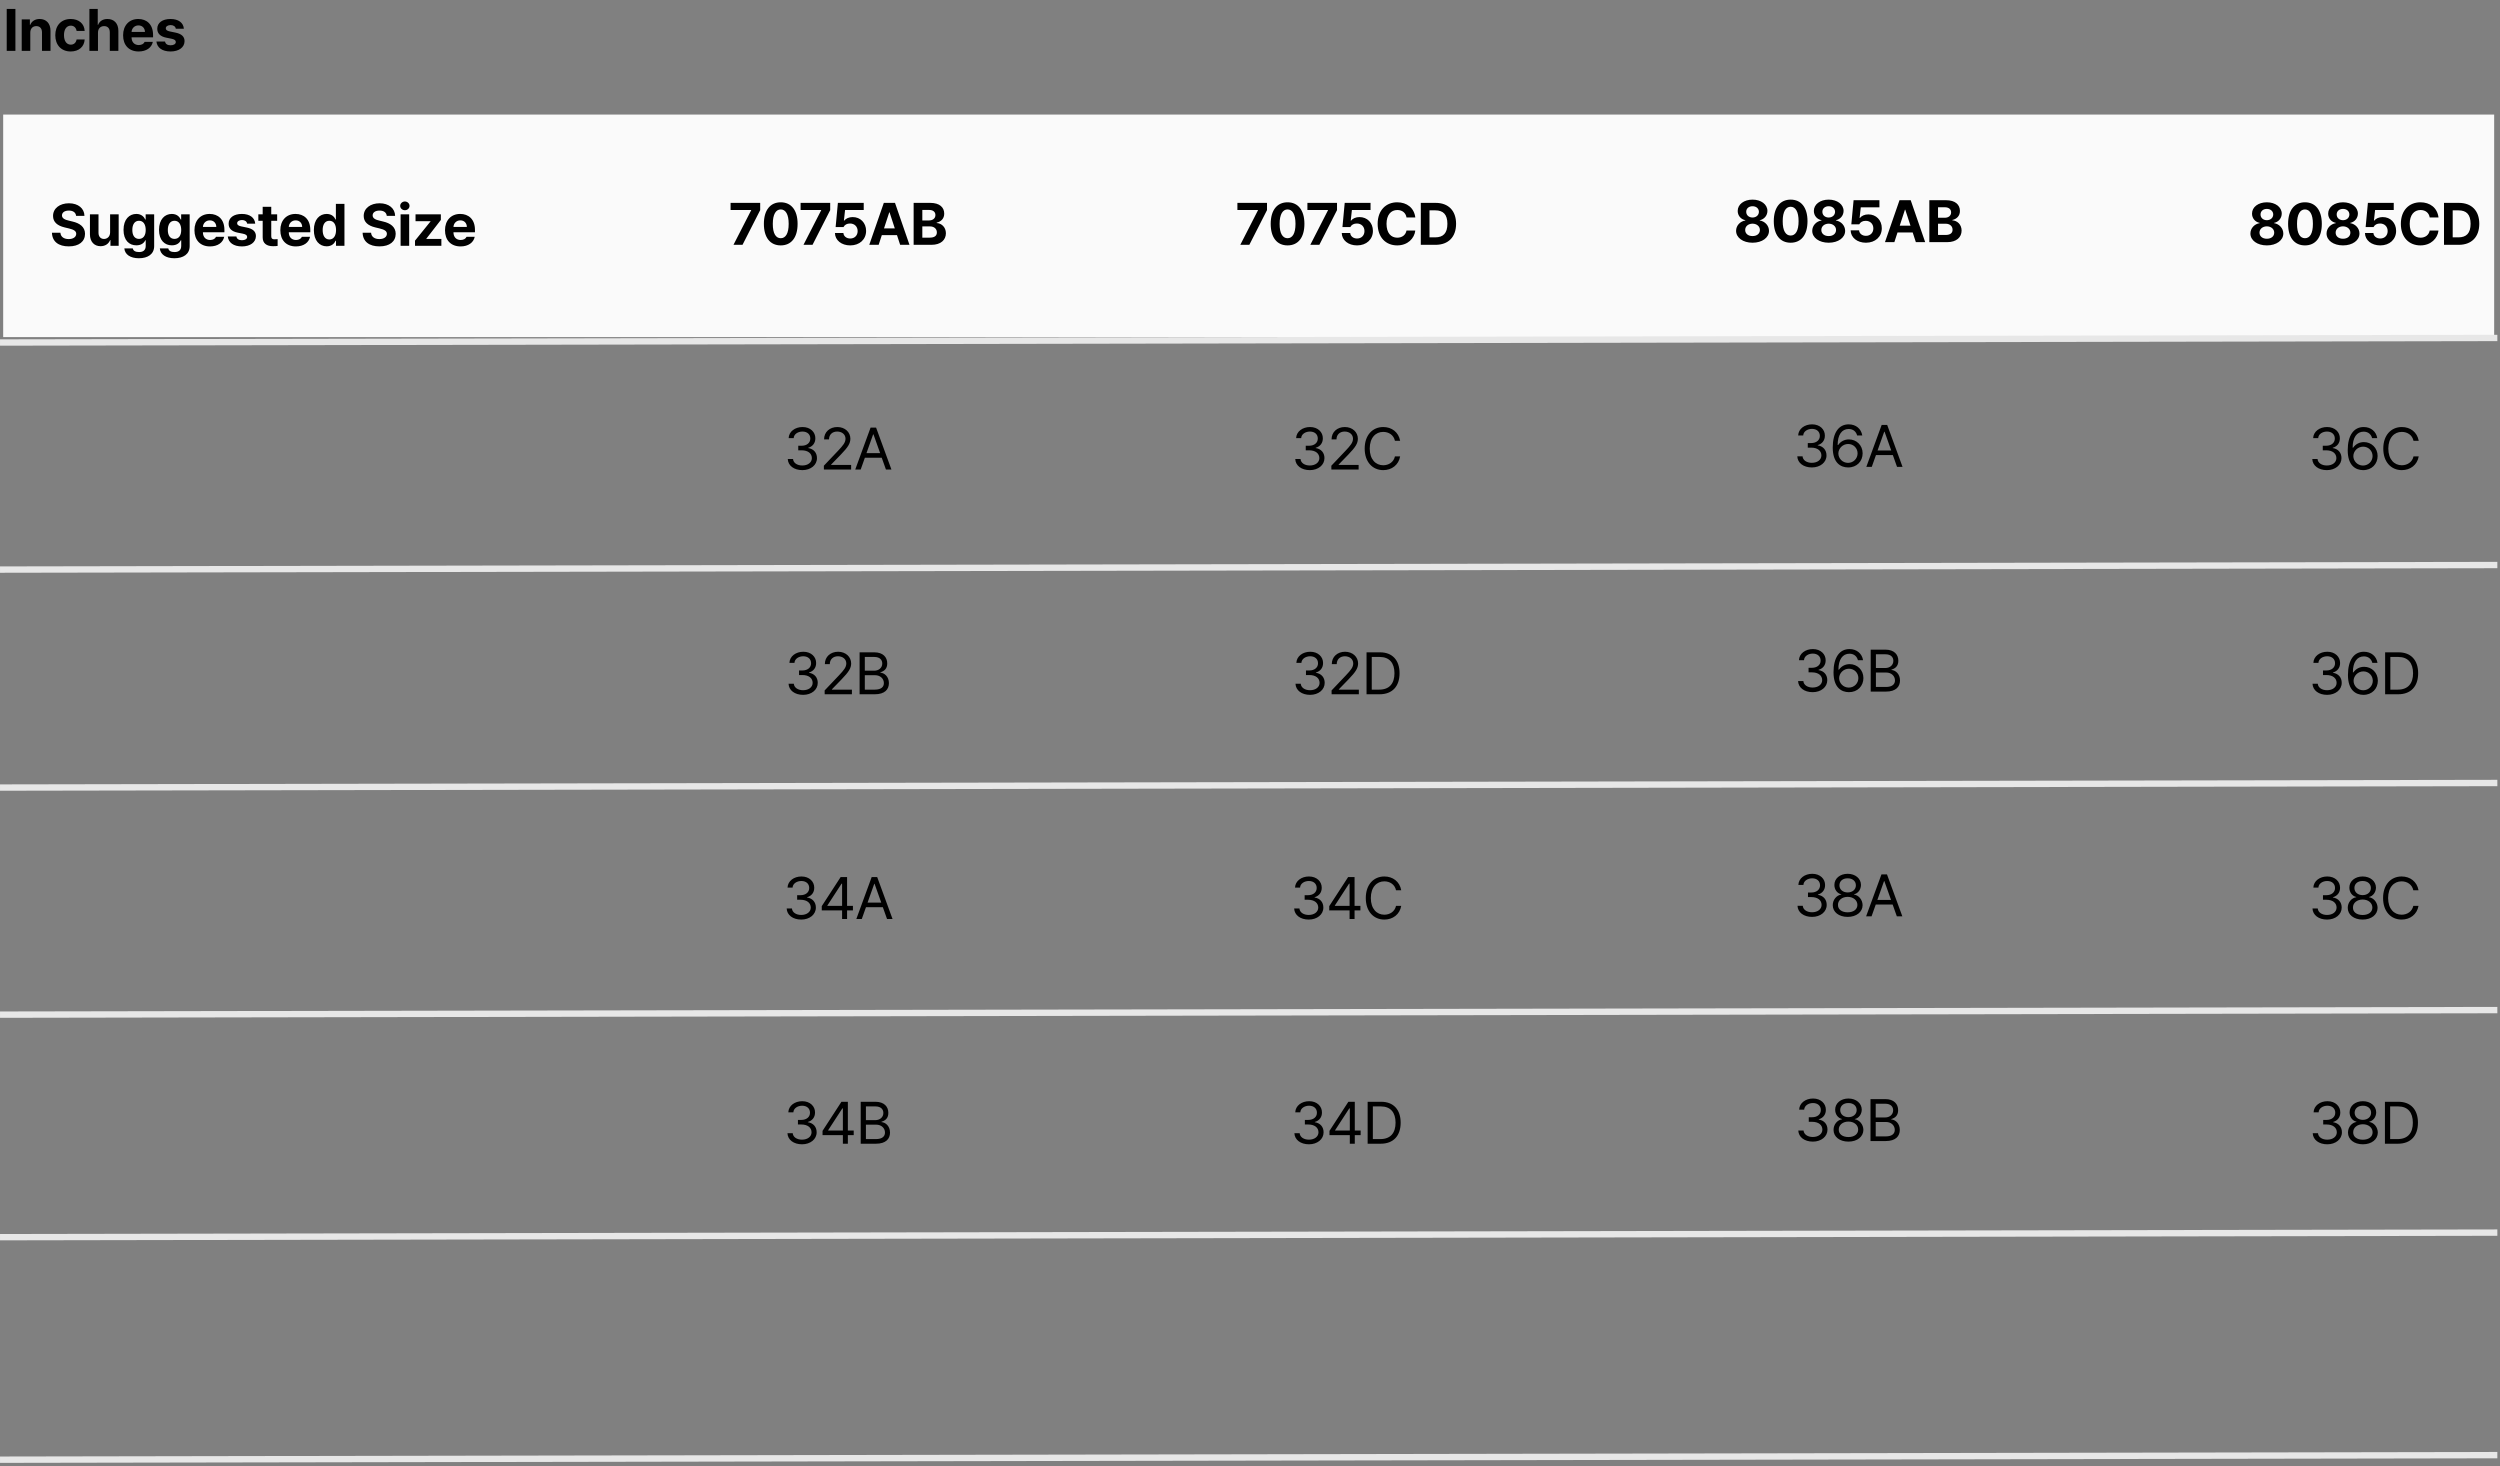 <svg xmlns="http://www.w3.org/2000/svg" fill="none" viewBox="0 0 590 346" height="346" width="590">
<rect x="0" y="0" width="590" height="346" fill="#808080" stroke="none"/>
<path fill="black" d="M3.637 2.102V12H1.586V2.102H3.637ZM7.147 7.707V12H5.124V4.576H7.051V5.875H7.133C7.468 5.021 8.261 4.48 9.362 4.48C10.914 4.48 11.925 5.54 11.919 7.27V12H9.909V7.625C9.902 6.709 9.41 6.162 8.569 6.162C7.728 6.162 7.147 6.729 7.147 7.707ZM16.687 12.15C14.41 12.144 13.043 10.571 13.05 8.309C13.043 6.039 14.438 4.48 16.687 4.48C18.601 4.48 19.9 5.595 19.982 7.297H18.081C17.958 6.565 17.48 6.06 16.714 6.053C15.743 6.06 15.101 6.873 15.101 8.281C15.101 9.717 15.73 10.537 16.714 10.537C17.425 10.537 17.951 10.093 18.081 9.307H19.982C19.893 10.988 18.655 12.144 16.687 12.15ZM23.123 7.707V12H21.099V2.102H23.068V5.875H23.15C23.492 5.007 24.237 4.48 25.365 4.48C26.917 4.48 27.936 5.526 27.936 7.27V12H25.912V7.625C25.912 6.702 25.42 6.162 24.572 6.162C23.718 6.162 23.123 6.729 23.123 7.707ZM32.717 12.15C30.441 12.144 29.046 10.674 29.053 8.322C29.046 6.032 30.462 4.48 32.635 4.48C34.584 4.48 36.122 5.711 36.122 8.24V8.814H31.049C31.049 9.936 31.712 10.626 32.758 10.633C33.449 10.626 33.941 10.325 34.139 9.881H36.067C35.78 11.255 34.549 12.144 32.717 12.15ZM31.049 7.543H34.208C34.201 6.641 33.579 5.991 32.676 5.998C31.747 5.991 31.09 6.688 31.049 7.543ZM41.491 6.777C41.403 6.258 40.951 5.923 40.275 5.916C39.618 5.923 39.119 6.23 39.126 6.682C39.119 7.017 39.379 7.276 40.083 7.42L41.409 7.693C42.852 7.994 43.549 8.637 43.556 9.703C43.549 11.166 42.236 12.144 40.261 12.15C38.258 12.144 37.082 11.248 36.911 9.799H38.948C39.044 10.38 39.516 10.681 40.261 10.688C40.999 10.681 41.491 10.387 41.491 9.908C41.491 9.525 41.177 9.286 40.48 9.143L39.249 8.896C37.834 8.616 37.11 7.892 37.116 6.791C37.11 5.369 38.333 4.48 40.247 4.48C42.12 4.48 43.282 5.369 43.392 6.777H41.491Z"></path>
<rect fill="#FAFAFA" height="52.516" width="587.871" y="27.038" x="0.752"></rect>
<path fill="black" d="M17.961 50.94C17.879 50.153 17.257 49.695 16.252 49.695C15.213 49.695 14.632 50.174 14.625 50.83C14.618 51.548 15.356 51.869 16.211 52.06L17.1 52.279C18.795 52.669 20.06 53.53 20.066 55.178C20.06 56.989 18.651 58.151 16.238 58.145C13.846 58.151 12.321 57.044 12.26 54.918H14.256C14.324 55.916 15.117 56.422 16.211 56.422C17.291 56.422 17.988 55.916 17.988 55.178C17.988 54.501 17.373 54.187 16.293 53.92L15.213 53.66C13.545 53.25 12.52 52.416 12.52 50.967C12.513 49.169 14.099 47.973 16.266 47.973C18.46 47.973 19.902 49.19 19.93 50.94H17.961ZM25.983 54.85V50.584H28.006V58.008H26.065V56.668H25.983C25.648 57.529 24.848 58.103 23.727 58.103C22.244 58.103 21.225 57.051 21.225 55.315V50.584H23.249V54.959C23.249 55.841 23.755 56.388 24.547 56.395C25.286 56.388 25.983 55.861 25.983 54.85ZM32.775 60.947C30.724 60.947 29.459 60.024 29.343 58.623H31.339C31.448 59.218 32.009 59.484 32.816 59.484C33.752 59.484 34.381 59.081 34.388 58.049V56.695H34.292C34.026 57.297 33.369 57.905 32.173 57.898C30.498 57.905 29.152 56.723 29.152 54.248C29.152 51.739 30.532 50.488 32.173 50.488C33.417 50.488 34.019 51.227 34.292 51.828H34.374V50.584H36.384V58.09C36.377 59.983 34.887 60.947 32.775 60.947ZM31.23 54.275C31.223 55.56 31.777 56.374 32.802 56.381C33.814 56.374 34.388 55.595 34.388 54.275C34.388 52.956 33.821 52.102 32.802 52.102C31.77 52.102 31.223 52.997 31.23 54.275ZM41.152 60.947C39.102 60.947 37.837 60.024 37.721 58.623H39.717C39.826 59.218 40.387 59.484 41.193 59.484C42.13 59.484 42.759 59.081 42.766 58.049V56.695H42.67C42.403 57.297 41.747 57.905 40.551 57.898C38.876 57.905 37.529 56.723 37.529 54.248C37.529 51.739 38.91 50.488 40.551 50.488C41.795 50.488 42.396 51.227 42.67 51.828H42.752V50.584H44.762V58.09C44.755 59.983 43.265 60.947 41.152 60.947ZM39.607 54.275C39.6 55.56 40.154 56.374 41.18 56.381C42.191 56.374 42.766 55.595 42.766 54.275C42.766 52.956 42.198 52.102 41.18 52.102C40.147 52.102 39.6 52.997 39.607 54.275ZM49.557 58.158C47.281 58.151 45.886 56.682 45.893 54.33C45.886 52.04 47.301 50.488 49.475 50.488C51.423 50.488 52.962 51.719 52.962 54.248V54.822H47.889C47.889 55.943 48.552 56.634 49.598 56.641C50.289 56.634 50.781 56.333 50.979 55.889H52.907C52.62 57.263 51.389 58.151 49.557 58.158ZM47.889 53.551H51.047C51.041 52.648 50.419 51.999 49.516 52.006C48.587 51.999 47.93 52.696 47.889 53.551ZM58.331 52.785C58.242 52.266 57.791 51.931 57.114 51.924C56.458 51.931 55.959 52.238 55.966 52.69C55.959 53.024 56.219 53.284 56.923 53.428L58.249 53.701C59.692 54.002 60.389 54.645 60.396 55.711C60.389 57.174 59.076 58.151 57.101 58.158C55.098 58.151 53.922 57.256 53.751 55.807H55.788C55.884 56.388 56.356 56.688 57.101 56.695C57.839 56.688 58.331 56.395 58.331 55.916C58.331 55.533 58.017 55.294 57.319 55.15L56.089 54.904C54.674 54.624 53.949 53.899 53.956 52.799C53.949 51.377 55.173 50.488 57.087 50.488C58.96 50.488 60.122 51.377 60.232 52.785H58.331ZM65.41 50.584V52.102H64.016V55.725C64.009 56.319 64.303 56.463 64.713 56.477C64.918 56.477 65.273 56.456 65.519 56.435V58.035C65.301 58.069 64.938 58.11 64.439 58.103C62.976 58.11 61.978 57.454 61.992 56.012V52.102H60.967V50.584H61.992V48.807H64.016V50.584H65.41ZM69.823 58.158C67.546 58.151 66.152 56.682 66.159 54.33C66.152 52.04 67.567 50.488 69.741 50.488C71.689 50.488 73.227 51.719 73.227 54.248V54.822H68.155C68.155 55.943 68.818 56.634 69.864 56.641C70.554 56.634 71.046 56.333 71.245 55.889H73.172C72.885 57.263 71.655 58.151 69.823 58.158ZM68.155 53.551H71.313C71.306 52.648 70.684 51.999 69.782 52.006C68.852 51.999 68.196 52.696 68.155 53.551ZM77.093 58.131C75.398 58.131 74.071 56.784 74.071 54.303C74.071 51.76 75.452 50.488 77.093 50.488C78.337 50.488 78.932 51.227 79.198 51.828H79.267V48.109H81.29V58.008H79.294V56.818H79.198C78.918 57.434 78.303 58.131 77.093 58.131ZM76.15 54.289C76.143 55.602 76.696 56.511 77.722 56.518C78.734 56.511 79.308 55.629 79.308 54.289C79.308 52.956 78.74 52.102 77.722 52.102C76.69 52.102 76.143 52.997 76.15 54.289ZM91.278 50.94C91.196 50.153 90.574 49.695 89.569 49.695C88.53 49.695 87.949 50.174 87.942 50.83C87.935 51.548 88.673 51.869 89.528 52.06L90.416 52.279C92.112 52.669 93.376 53.53 93.383 55.178C93.376 56.989 91.968 58.151 89.555 58.145C87.162 58.151 85.638 57.044 85.577 54.918H87.573C87.641 55.916 88.434 56.422 89.528 56.422C90.608 56.422 91.305 55.916 91.305 55.178C91.305 54.501 90.69 54.187 89.61 53.92L88.53 53.66C86.862 53.25 85.836 52.416 85.836 50.967C85.829 49.169 87.415 47.973 89.582 47.973C91.777 47.973 93.219 49.19 93.246 50.94H91.278ZM94.542 58.008V50.584H96.566V58.008H94.542ZM94.446 48.588C94.446 48.014 94.945 47.556 95.554 47.549C96.155 47.556 96.654 48.014 96.647 48.588C96.654 49.148 96.155 49.613 95.554 49.613C94.945 49.613 94.446 49.148 94.446 48.588ZM97.943 58.008V56.791L101.607 52.252V52.197H98.066V50.584H104.041V51.91L100.609 56.34V56.395H104.164V58.008H97.943ZM108.686 58.158C106.409 58.151 105.015 56.682 105.022 54.33C105.015 52.04 106.43 50.488 108.604 50.488C110.552 50.488 112.09 51.719 112.09 54.248V54.822H107.018C107.018 55.943 107.681 56.634 108.727 56.641C109.417 56.634 109.909 56.333 110.108 55.889H112.035C111.748 57.263 110.518 58.151 108.686 58.158ZM107.018 53.551H110.176C110.169 52.648 109.547 51.999 108.645 52.006C107.715 51.999 107.059 52.696 107.018 53.551Z"></path>
<path fill="black" d="M173.101 57.778L177.271 49.63V49.562H172.417V47.88H179.404V49.589L175.234 57.778H173.101ZM184.254 57.915C181.773 57.915 180.275 56.069 180.275 52.829C180.275 49.596 181.786 47.743 184.254 47.743C186.722 47.743 188.232 49.596 188.232 52.829C188.232 56.083 186.729 57.915 184.254 57.915ZM182.381 52.829C182.367 55.112 183.106 56.22 184.254 56.22C185.402 56.22 186.134 55.112 186.127 52.829C186.134 50.566 185.396 49.432 184.254 49.425C183.112 49.432 182.381 50.566 182.381 52.829ZM189.624 57.778L193.794 49.63V49.562H188.94V47.88H195.926V49.589L191.757 57.778H189.624ZM200.654 57.915C198.589 57.915 197.078 56.698 197.044 54.989H199.04C199.088 55.762 199.792 56.295 200.654 56.288C201.679 56.295 202.41 55.57 202.404 54.538C202.41 53.485 201.665 52.754 200.626 52.747C199.881 52.747 199.362 53.027 199.068 53.581H197.208L197.742 47.88H203.839V49.562H199.437L199.163 52.063H199.245C199.608 51.578 200.36 51.223 201.228 51.23C203.046 51.223 204.4 52.583 204.4 54.483C204.4 56.486 202.882 57.915 200.654 57.915ZM207.363 57.778H205.148L208.58 47.88H211.219L214.637 57.778H212.436L211.69 55.495H208.108L207.363 57.778ZM208.628 53.895H211.171L209.934 50.108H209.865L208.628 53.895ZM215.618 57.778V47.88H219.555C221.736 47.88 222.843 48.933 222.837 50.423C222.843 51.585 222.078 52.316 221.059 52.542V52.638C222.173 52.692 223.226 53.581 223.233 55.044C223.226 56.616 222.05 57.778 219.815 57.778H215.618ZM217.669 56.083H219.405C220.594 56.09 221.107 55.598 221.1 54.852C221.107 54.019 220.471 53.431 219.46 53.431H217.669V56.083ZM217.669 52.023H219.254C220.116 52.029 220.765 51.544 220.758 50.751C220.765 50.033 220.232 49.548 219.296 49.548H217.669V52.023Z"></path>
<path fill="black" d="M189.359 110.95C187.39 110.95 185.975 109.897 185.913 108.325H187.158C187.226 109.269 188.162 109.856 189.345 109.856C190.651 109.856 191.594 109.152 191.601 108.12C191.594 107.04 190.733 106.281 189.195 106.274H188.388V105.194H189.195C190.398 105.194 191.239 104.518 191.232 103.499C191.239 102.508 190.514 101.852 189.386 101.845C188.327 101.852 187.363 102.433 187.308 103.403H186.119C186.18 101.831 187.643 100.778 189.4 100.778C191.286 100.778 192.435 102.016 192.421 103.431C192.435 104.559 191.779 105.379 190.74 105.673V105.741C192.032 105.939 192.811 106.862 192.804 108.12C192.811 109.747 191.334 110.95 189.359 110.95ZM194.441 110.813L194.428 109.911L197.805 106.356C198.974 105.112 199.534 104.442 199.541 103.526C199.534 102.508 198.687 101.852 197.572 101.845C196.39 101.852 195.651 102.597 195.645 103.704H194.482C194.469 101.954 195.822 100.778 197.613 100.778C199.411 100.778 200.683 101.988 200.689 103.526C200.683 104.634 200.17 105.495 198.42 107.3L196.15 109.638V109.72H200.867V110.813H194.441ZM203.12 110.813H201.835L205.458 100.915H206.756L210.38 110.813H209.081L208.089 108.024H204.111L203.12 110.813ZM204.487 106.944H207.714L206.141 102.515H206.059L204.487 106.944Z"></path>
<path fill="black" d="M189.543 163.985C187.575 163.985 186.16 162.932 186.098 161.36H187.342C187.411 162.303 188.347 162.891 189.53 162.891C190.835 162.891 191.779 162.187 191.786 161.155C191.779 160.075 190.917 159.316 189.379 159.309H188.573V158.229H189.379C190.582 158.229 191.423 157.552 191.416 156.534C191.423 155.542 190.699 154.886 189.571 154.879C188.511 154.886 187.547 155.467 187.493 156.438H186.303C186.365 154.866 187.827 153.813 189.584 153.813C191.471 153.813 192.619 155.05 192.606 156.465C192.619 157.593 191.963 158.414 190.924 158.708V158.776C192.216 158.974 192.995 159.897 192.989 161.155C192.995 162.782 191.519 163.985 189.543 163.985ZM194.626 163.848L194.612 162.946L197.989 159.391C199.158 158.147 199.719 157.477 199.726 156.561C199.719 155.542 198.871 154.886 197.757 154.879C196.574 154.886 195.836 155.631 195.829 156.739H194.667C194.653 154.989 196.007 153.813 197.798 153.813C199.596 153.813 200.867 155.023 200.874 156.561C200.867 157.668 200.354 158.53 198.604 160.334L196.335 162.672V162.754H201.052V163.848H194.626ZM202.867 163.848V153.95H206.339C208.418 153.95 209.395 155.119 209.388 156.575C209.395 157.846 208.636 158.414 207.775 158.653V158.749C208.698 158.803 209.778 159.651 209.785 161.223C209.778 162.707 208.8 163.848 206.463 163.848H202.867ZM204.097 162.754H206.449C208.001 162.754 208.602 162.071 208.595 161.209C208.602 160.205 207.789 159.35 206.517 159.35H204.097V162.754ZM204.097 158.284H206.298C207.372 158.291 208.213 157.621 208.213 156.588C208.213 155.727 207.631 155.043 206.339 155.043H204.097V158.284Z"></path>
<path fill="black" d="M189.099 217.02C187.13 217.02 185.715 215.967 185.654 214.395H186.898C186.966 215.338 187.903 215.926 189.085 215.926C190.391 215.926 191.334 215.222 191.341 214.19C191.334 213.11 190.473 212.351 188.935 212.344H188.128V211.264H188.935C190.138 211.264 190.979 210.587 190.972 209.569C190.979 208.578 190.254 207.921 189.126 207.915C188.067 207.921 187.103 208.502 187.048 209.473H185.859C185.92 207.901 187.383 206.848 189.14 206.848C191.027 206.848 192.175 208.085 192.161 209.5C192.175 210.628 191.519 211.449 190.48 211.743V211.811C191.772 212.009 192.551 212.932 192.544 214.19C192.551 215.817 191.075 217.02 189.099 217.02ZM193.936 214.86V213.848L198.393 206.985H199.91V213.78H201.291V214.86H199.91V216.883H198.734V214.86H193.936ZM195.262 213.78H198.734V208.543H198.611L195.262 213.698V213.78ZM203.38 216.883H202.094L205.717 206.985H207.016L210.639 216.883H209.34L208.349 214.094H204.371L203.38 216.883ZM204.747 213.014H207.973L206.401 208.584H206.319L204.747 213.014Z"></path>
<path fill="black" d="M189.284 270.055C187.315 270.055 185.9 269.002 185.838 267.43H187.082C187.151 268.373 188.087 268.961 189.27 268.961C190.576 268.961 191.519 268.257 191.526 267.225C191.519 266.145 190.658 265.386 189.119 265.379H188.313V264.299H189.119C190.323 264.299 191.163 263.622 191.157 262.604C191.163 261.612 190.439 260.956 189.311 260.949C188.251 260.956 187.287 261.537 187.233 262.508H186.043C186.105 260.936 187.568 259.883 189.325 259.883C191.211 259.883 192.36 261.12 192.346 262.535C192.36 263.663 191.703 264.483 190.664 264.777V264.846C191.956 265.044 192.736 265.967 192.729 267.225C192.736 268.852 191.259 270.055 189.284 270.055ZM194.12 267.895V266.883L198.577 260.02H200.095V266.814H201.476V267.895H200.095V269.918H198.919V267.895H194.12ZM195.446 266.814H198.919V261.578H198.796L195.446 266.732V266.814ZM203.127 269.918V260.02H206.599C208.677 260.02 209.655 261.188 209.648 262.645C209.655 263.916 208.896 264.483 208.035 264.723V264.818C208.958 264.873 210.038 265.721 210.045 267.293C210.038 268.776 209.06 269.918 206.722 269.918H203.127ZM204.357 268.824H206.709C208.26 268.824 208.862 268.141 208.855 267.279C208.862 266.274 208.048 265.42 206.777 265.42H204.357V268.824ZM204.357 264.354H206.558C207.631 264.36 208.472 263.69 208.472 262.658C208.472 261.797 207.891 261.113 206.599 261.113H204.357V264.354Z"></path>
<path fill="black" d="M292.71 57.778L296.88 49.63V49.562H292.027V47.88H299.013V49.589L294.843 57.778H292.71ZM303.863 57.915C301.382 57.915 299.885 56.069 299.885 52.829C299.885 49.596 301.396 47.743 303.863 47.743C306.331 47.743 307.842 49.596 307.842 52.829C307.842 56.083 306.338 57.915 303.863 57.915ZM301.99 52.829C301.977 55.112 302.715 56.22 303.863 56.22C305.012 56.22 305.743 55.112 305.736 52.829C305.743 50.566 305.005 49.432 303.863 49.425C302.722 49.432 301.99 50.566 301.99 52.829ZM309.233 57.778L313.403 49.63V49.562H308.549V47.88H315.536V49.589L311.366 57.778H309.233ZM320.263 57.915C318.199 57.915 316.688 56.698 316.654 54.989H318.65C318.698 55.762 319.402 56.295 320.263 56.288C321.288 56.295 322.02 55.57 322.013 54.538C322.02 53.485 321.275 52.754 320.236 52.747C319.491 52.747 318.971 53.027 318.677 53.581H316.818L317.351 47.88H323.449V49.562H319.046L318.773 52.063H318.855C319.217 51.578 319.969 51.223 320.837 51.23C322.656 51.223 324.009 52.583 324.009 54.483C324.009 56.486 322.492 57.915 320.263 57.915ZM331.936 51.325C331.771 50.231 330.931 49.568 329.775 49.562C328.237 49.568 327.219 50.744 327.219 52.829C327.219 54.962 328.251 56.09 329.762 56.097C330.89 56.09 331.737 55.475 331.936 54.401L334.014 54.415C333.788 56.247 332.25 57.915 329.734 57.915C327.089 57.915 325.127 56.049 325.127 52.829C325.127 49.596 327.123 47.743 329.734 47.743C332.018 47.743 333.74 49.049 334.014 51.325H331.936ZM338.796 57.778H335.309V47.88H338.837C341.817 47.88 343.642 49.732 343.635 52.815C343.642 55.912 341.817 57.778 338.796 57.778ZM337.36 56.015H338.713C340.6 56.015 341.585 55.037 341.585 52.815C341.585 50.614 340.6 49.644 338.727 49.644H337.36V56.015Z"></path>
<path fill="black" d="M309.125 110.95C307.157 110.95 305.742 109.897 305.68 108.325H306.924C306.993 109.269 307.929 109.856 309.112 109.856C310.417 109.856 311.361 109.152 311.368 108.12C311.361 107.04 310.499 106.281 308.961 106.274H308.155V105.194H308.961C310.164 105.194 311.005 104.518 310.998 103.499C311.005 102.508 310.281 101.852 309.153 101.845C308.093 101.852 307.129 102.433 307.075 103.403H305.885C305.947 101.831 307.41 100.778 309.166 100.778C311.053 100.778 312.202 102.016 312.188 103.431C312.202 104.559 311.545 105.379 310.506 105.673V105.741C311.798 105.939 312.577 106.862 312.571 108.12C312.577 109.747 311.101 110.95 309.125 110.95ZM314.208 110.813L314.194 109.911L317.571 106.356C318.74 105.112 319.301 104.442 319.308 103.526C319.301 102.508 318.453 101.852 317.339 101.845C316.156 101.852 315.418 102.597 315.411 103.704H314.249C314.235 101.954 315.589 100.778 317.38 100.778C319.178 100.778 320.449 101.988 320.456 103.526C320.449 104.634 319.937 105.495 318.187 107.3L315.917 109.638V109.72H320.634V110.813H314.208ZM329.203 104.032C328.916 102.665 327.747 101.927 326.441 101.927C324.65 101.927 323.262 103.308 323.256 105.864C323.262 108.414 324.65 109.795 326.441 109.802C327.747 109.795 328.909 109.063 329.203 107.71H330.433C330.078 109.733 328.451 110.95 326.441 110.95C323.898 110.95 322.059 108.995 322.066 105.864C322.059 102.733 323.898 100.778 326.441 100.778C328.444 100.778 330.064 101.975 330.433 104.032H329.203Z"></path>
<path fill="black" d="M309.18 163.985C307.211 163.985 305.796 162.932 305.735 161.36H306.979C307.047 162.303 307.984 162.891 309.166 162.891C310.472 162.891 311.415 162.187 311.422 161.155C311.415 160.075 310.554 159.316 309.016 159.309H308.209V158.229H309.016C310.219 158.229 311.06 157.552 311.053 156.534C311.06 155.542 310.335 154.886 309.207 154.879C308.148 154.886 307.184 155.467 307.129 156.438H305.94C306.001 154.866 307.464 153.813 309.221 153.813C311.108 153.813 312.256 155.05 312.243 156.465C312.256 157.593 311.6 158.414 310.561 158.708V158.776C311.853 158.974 312.632 159.897 312.625 161.155C312.632 162.782 311.156 163.985 309.18 163.985ZM314.263 163.848L314.249 162.946L317.626 159.391C318.795 158.147 319.355 157.477 319.362 156.561C319.355 155.542 318.508 154.886 317.394 154.879C316.211 154.886 315.473 155.631 315.466 156.739H314.304C314.29 154.989 315.644 153.813 317.435 153.813C319.232 153.813 320.504 155.023 320.511 156.561C320.504 157.668 319.991 158.53 318.241 160.334L315.972 162.672V162.754H320.688V163.848H314.263ZM325.58 163.848H322.504V153.95H325.703C328.594 153.95 330.297 155.802 330.297 158.885C330.297 161.975 328.594 163.848 325.58 163.848ZM323.734 162.754H325.498C327.924 162.754 329.093 161.285 329.093 158.885C329.093 156.493 327.924 155.043 325.621 155.043H323.734V162.754Z"></path>
<path fill="black" d="M308.866 217.02C306.897 217.02 305.482 215.967 305.42 214.395H306.664C306.733 215.338 307.669 215.926 308.852 215.926C310.158 215.926 311.101 215.222 311.108 214.19C311.101 213.11 310.24 212.351 308.702 212.344H307.895V211.264H308.702C309.905 211.264 310.745 210.587 310.739 209.569C310.745 208.578 310.021 207.921 308.893 207.915C307.833 207.921 306.869 208.502 306.815 209.473H305.625C305.687 207.901 307.15 206.848 308.907 206.848C310.793 206.848 311.942 208.085 311.928 209.5C311.942 210.628 311.286 211.449 310.246 211.743V211.811C311.538 212.009 312.318 212.932 312.311 214.19C312.318 215.817 310.841 217.02 308.866 217.02ZM313.702 214.86V213.848L318.159 206.985H319.677V213.78H321.058V214.86H319.677V216.883H318.501V214.86H313.702ZM315.028 213.78H318.501V208.543H318.378L315.028 213.698V213.78ZM329.463 210.102C329.175 208.735 328.006 207.997 326.701 207.997C324.91 207.997 323.522 209.377 323.515 211.934C323.522 214.484 324.91 215.865 326.701 215.872C328.006 215.865 329.169 215.133 329.463 213.78H330.693C330.338 215.803 328.711 217.02 326.701 217.02C324.158 217.02 322.319 215.065 322.326 211.934C322.319 208.803 324.158 206.848 326.701 206.848C328.704 206.848 330.324 208.044 330.693 210.102H329.463Z"></path>
<path fill="black" d="M308.92 270.055C306.952 270.055 305.536 269.002 305.475 267.43H306.719C306.787 268.373 307.724 268.961 308.907 268.961C310.212 268.961 311.156 268.257 311.162 267.225C311.156 266.145 310.294 265.386 308.756 265.379H307.95V264.299H308.756C309.959 264.299 310.8 263.622 310.793 262.604C310.8 261.612 310.076 260.956 308.948 260.949C307.888 260.956 306.924 261.537 306.869 262.508H305.68C305.742 260.936 307.204 259.883 308.961 259.883C310.848 259.883 311.996 261.12 311.983 262.535C311.996 263.663 311.34 264.483 310.301 264.777V264.846C311.593 265.044 312.372 265.967 312.366 267.225C312.372 268.852 310.896 270.055 308.92 270.055ZM313.757 267.895V266.883L318.214 260.02H319.731V266.814H321.112V267.895H319.731V269.918H318.556V267.895H313.757ZM315.083 266.814H318.556V261.578H318.433L315.083 266.732V266.814ZM325.839 269.918H322.763V260.02H325.963C328.854 260.02 330.556 261.872 330.556 264.955C330.556 268.045 328.854 269.918 325.839 269.918ZM323.994 268.824H325.757C328.184 268.824 329.353 267.354 329.353 264.955C329.353 262.562 328.184 261.113 325.881 261.113H323.994V268.824Z"></path>
<path fill="black" d="M534.978 57.915C532.715 57.915 531.095 56.726 531.095 55.112C531.095 53.868 532.052 52.856 533.283 52.665V52.597C532.209 52.392 531.471 51.496 531.478 50.409C531.471 48.871 532.954 47.743 534.978 47.743C537.001 47.743 538.485 48.871 538.492 50.409C538.485 51.496 537.726 52.392 536.687 52.597V52.665C537.89 52.856 538.861 53.868 538.861 55.112C538.861 56.726 537.234 57.915 534.978 57.915ZM533.242 54.907C533.235 55.755 533.932 56.35 534.978 56.343C536.024 56.35 536.721 55.755 536.714 54.907C536.721 54.053 535.983 53.424 534.978 53.417C533.973 53.424 533.235 54.046 533.242 54.907ZM533.488 50.614C533.481 51.407 534.103 51.961 534.978 51.968C535.846 51.961 536.475 51.407 536.482 50.614C536.475 49.842 535.86 49.302 534.978 49.302C534.089 49.302 533.481 49.842 533.488 50.614ZM543.971 57.915C541.489 57.915 539.992 56.069 539.992 52.829C539.992 49.596 541.503 47.743 543.971 47.743C546.439 47.743 547.949 49.596 547.949 52.829C547.949 56.083 546.445 57.915 543.971 57.915ZM542.098 52.829C542.084 55.112 542.822 56.22 543.971 56.22C545.119 56.22 545.851 55.112 545.844 52.829C545.851 50.566 545.112 49.432 543.971 49.425C542.829 49.432 542.098 50.566 542.098 52.829ZM552.95 57.915C550.687 57.915 549.067 56.726 549.067 55.112C549.067 53.868 550.024 52.856 551.255 52.665V52.597C550.181 52.392 549.443 51.496 549.45 50.409C549.443 48.871 550.926 47.743 552.95 47.743C554.973 47.743 556.457 48.871 556.464 50.409C556.457 51.496 555.698 52.392 554.659 52.597V52.665C555.862 52.856 556.833 53.868 556.833 55.112C556.833 56.726 555.206 57.915 552.95 57.915ZM551.214 54.907C551.207 55.755 551.904 56.35 552.95 56.343C553.996 56.35 554.693 55.755 554.686 54.907C554.693 54.053 553.955 53.424 552.95 53.417C551.945 53.424 551.207 54.046 551.214 54.907ZM551.46 50.614C551.453 51.407 552.075 51.961 552.95 51.968C553.818 51.961 554.447 51.407 554.454 50.614C554.447 49.842 553.832 49.302 552.95 49.302C552.061 49.302 551.453 49.842 551.46 50.614ZM561.738 57.915C559.673 57.915 558.162 56.698 558.128 54.989H560.124C560.172 55.762 560.876 56.295 561.738 56.288C562.763 56.295 563.494 55.57 563.488 54.538C563.494 53.485 562.749 52.754 561.71 52.747C560.965 52.747 560.446 53.027 560.152 53.581H558.292L558.826 47.88H564.923V49.562H560.521L560.247 52.063H560.329C560.692 51.578 561.444 51.223 562.312 51.23C564.13 51.223 565.484 52.583 565.484 54.483C565.484 56.486 563.966 57.915 561.738 57.915ZM573.41 51.325C573.246 50.231 572.405 49.568 571.25 49.562C569.712 49.568 568.693 50.744 568.693 52.829C568.693 54.962 569.726 56.09 571.236 56.097C572.364 56.09 573.212 55.475 573.41 54.401L575.488 54.415C575.263 56.247 573.725 57.915 571.209 57.915C568.563 57.915 566.602 56.049 566.602 52.829C566.602 49.596 568.598 47.743 571.209 47.743C573.492 47.743 575.215 49.049 575.488 51.325H573.41ZM580.27 57.778H576.784V47.88H580.311C583.292 47.88 585.117 49.732 585.11 52.815C585.117 55.912 583.292 57.778 580.27 57.778ZM578.835 56.015H580.188C582.075 56.015 583.059 55.037 583.059 52.815C583.059 50.614 582.075 49.644 580.202 49.644H578.835V56.015Z"></path>
<path fill="black" d="M549.144 110.95C547.175 110.95 545.76 109.897 545.699 108.325H546.943C547.011 109.269 547.948 109.856 549.13 109.856C550.436 109.856 551.379 109.152 551.386 108.12C551.379 107.04 550.518 106.281 548.98 106.274H548.173V105.194H548.98C550.183 105.194 551.024 104.518 551.017 103.499C551.024 102.508 550.299 101.852 549.171 101.845C548.112 101.852 547.148 102.433 547.093 103.403H545.904C545.965 101.831 547.428 100.778 549.185 100.778C551.072 100.778 552.22 102.016 552.206 103.431C552.22 104.559 551.564 105.379 550.525 105.673V105.741C551.817 105.939 552.596 106.862 552.589 108.12C552.596 109.747 551.119 110.95 549.144 110.95ZM557.672 110.95C555.956 110.93 554.062 109.911 554.062 106.247C554.062 102.74 555.498 100.778 557.822 100.778C559.565 100.778 560.782 101.852 561.035 103.403H559.818C559.593 102.528 558.923 101.872 557.822 101.872C556.195 101.872 555.218 103.26 555.225 105.646H555.348C555.915 104.818 556.824 104.333 557.891 104.333C559.647 104.333 561.117 105.7 561.117 107.614C561.117 109.48 559.757 110.971 557.672 110.95ZM555.389 107.642C555.396 108.804 556.346 109.863 557.672 109.87C558.95 109.863 559.921 108.858 559.928 107.628C559.921 106.411 558.991 105.42 557.699 105.413C556.4 105.42 555.402 106.473 555.389 107.642ZM569.59 104.032C569.303 102.665 568.134 101.927 566.829 101.927C565.038 101.927 563.65 103.308 563.643 105.864C563.65 108.414 565.038 109.795 566.829 109.802C568.134 109.795 569.297 109.063 569.59 107.71H570.821C570.465 109.733 568.839 110.95 566.829 110.95C564.286 110.95 562.447 108.995 562.454 105.864C562.447 102.733 564.286 100.778 566.829 100.778C568.832 100.778 570.452 101.975 570.821 104.032H569.59Z"></path>
<path fill="black" d="M549.199 163.985C547.23 163.985 545.815 162.932 545.753 161.36H546.997C547.066 162.303 548.002 162.891 549.185 162.891C550.491 162.891 551.434 162.187 551.441 161.155C551.434 160.075 550.573 159.316 549.035 159.309H548.228V158.229H549.035C550.238 158.229 551.078 157.552 551.072 156.534C551.078 155.542 550.354 154.886 549.226 154.879C548.166 154.886 547.202 155.467 547.148 156.438H545.958C546.02 154.866 547.483 153.813 549.24 153.813C551.126 153.813 552.275 155.05 552.261 156.465C552.275 157.593 551.619 158.414 550.579 158.708V158.776C551.871 158.974 552.651 159.897 552.644 161.155C552.651 162.782 551.174 163.985 549.199 163.985ZM557.727 163.985C556.011 163.964 554.117 162.946 554.117 159.282C554.117 155.775 555.553 153.813 557.877 153.813C559.62 153.813 560.837 154.886 561.09 156.438H559.873C559.647 155.563 558.978 154.907 557.877 154.907C556.25 154.907 555.272 156.294 555.279 158.68H555.402C555.97 157.853 556.879 157.368 557.945 157.368C559.702 157.368 561.172 158.735 561.172 160.649C561.172 162.515 559.812 164.005 557.727 163.985ZM555.443 160.676C555.45 161.838 556.4 162.898 557.727 162.905C559.005 162.898 559.976 161.893 559.982 160.663C559.976 159.446 559.046 158.455 557.754 158.448C556.455 158.455 555.457 159.507 555.443 160.676ZM565.967 163.848H562.891V153.95H566.09C568.982 153.95 570.684 155.802 570.684 158.885C570.684 161.975 568.982 163.848 565.967 163.848ZM564.122 162.754H565.885C568.312 162.754 569.481 161.285 569.481 158.885C569.481 156.493 568.312 155.043 566.008 155.043H564.122V162.754Z"></path>
<path fill="black" d="M549.192 217.02C547.223 217.02 545.808 215.967 545.746 214.395H546.991C547.059 215.338 547.995 215.926 549.178 215.926C550.484 215.926 551.427 215.222 551.434 214.19C551.427 213.11 550.566 212.351 549.028 212.344H548.221V211.264H549.028C550.231 211.264 551.072 210.587 551.065 209.569C551.072 208.578 550.347 207.921 549.219 207.915C548.16 207.921 547.196 208.502 547.141 209.473H545.952C546.013 207.901 547.476 206.848 549.233 206.848C551.119 206.848 552.268 208.085 552.254 209.5C552.268 210.628 551.612 211.449 550.573 211.743V211.811C551.865 212.009 552.644 212.932 552.637 214.19C552.644 215.817 551.167 217.02 549.192 217.02ZM557.583 217.02C555.498 217.02 554.062 215.865 554.069 214.258C554.062 212.98 554.951 211.92 556.079 211.743V211.688C555.095 211.462 554.445 210.553 554.452 209.473C554.445 207.962 555.771 206.848 557.583 206.848C559.388 206.848 560.714 207.962 560.728 209.473C560.714 210.553 560.058 211.462 559.087 211.688V211.743C560.208 211.92 561.097 212.98 561.11 214.258C561.097 215.865 559.647 217.02 557.583 217.02ZM555.3 214.19C555.279 215.229 556.161 215.933 557.583 215.94C558.998 215.933 559.88 215.229 559.88 214.19C559.88 213.096 558.916 212.29 557.583 212.29C556.257 212.29 555.279 213.096 555.3 214.19ZM555.642 209.569C555.648 210.567 556.448 211.244 557.583 211.25C558.711 211.244 559.524 210.567 559.524 209.569C559.524 208.578 558.738 207.908 557.583 207.915C556.407 207.908 555.648 208.578 555.642 209.569ZM569.543 210.102C569.256 208.735 568.087 207.997 566.781 207.997C564.99 207.997 563.602 209.377 563.595 211.934C563.602 214.484 564.99 215.865 566.781 215.872C568.087 215.865 569.249 215.133 569.543 213.78H570.773C570.418 215.803 568.791 217.02 566.781 217.02C564.238 217.02 562.399 215.065 562.406 211.934C562.399 208.803 564.238 206.848 566.781 206.848C568.784 206.848 570.404 208.044 570.773 210.102H569.543Z"></path>
<path fill="black" d="M549.246 270.055C547.278 270.055 545.863 269.002 545.801 267.43H547.045C547.114 268.373 548.05 268.961 549.233 268.961C550.538 268.961 551.482 268.257 551.489 267.225C551.482 266.145 550.62 265.386 549.082 265.379H548.276V264.299H549.082C550.286 264.299 551.126 263.622 551.119 262.604C551.126 261.612 550.402 260.956 549.274 260.949C548.214 260.956 547.25 261.537 547.196 262.508H546.006C546.068 260.936 547.531 259.883 549.287 259.883C551.174 259.883 552.323 261.12 552.309 262.535C552.323 263.663 551.666 264.483 550.627 264.777V264.846C551.919 265.044 552.699 265.967 552.692 267.225C552.699 268.852 551.222 270.055 549.246 270.055ZM557.638 270.055C555.553 270.055 554.117 268.899 554.124 267.293C554.117 266.015 555.006 264.955 556.134 264.777V264.723C555.149 264.497 554.5 263.588 554.507 262.508C554.5 260.997 555.826 259.883 557.638 259.883C559.442 259.883 560.769 260.997 560.782 262.508C560.769 263.588 560.112 264.497 559.142 264.723V264.777C560.263 264.955 561.151 266.015 561.165 267.293C561.151 268.899 559.702 270.055 557.638 270.055ZM555.354 267.225C555.334 268.264 556.216 268.968 557.638 268.975C559.053 268.968 559.935 268.264 559.935 267.225C559.935 266.131 558.971 265.324 557.638 265.324C556.312 265.324 555.334 266.131 555.354 267.225ZM555.696 262.604C555.703 263.602 556.503 264.278 557.638 264.285C558.766 264.278 559.579 263.602 559.579 262.604C559.579 261.612 558.793 260.942 557.638 260.949C556.462 260.942 555.703 261.612 555.696 262.604ZM565.92 269.918H562.843V260.02H566.043C568.934 260.02 570.636 261.872 570.636 264.955C570.636 268.045 568.934 269.918 565.92 269.918ZM564.074 268.824H565.838C568.264 268.824 569.433 267.354 569.433 264.955C569.433 262.562 568.264 261.113 565.961 261.113H564.074V268.824Z"></path>
<path stroke-linecap="square" stroke-width="1.5" stroke="#E7E7E7" d="M0.752 185.865L588.623 184.79"></path>
<path stroke-linecap="square" stroke-width="1.5" stroke="#E7E7E7" d="M0.752 134.423L588.623 133.348"></path>
<path stroke-linecap="square" stroke-width="1.5" stroke="#E7E7E7" d="M0.752 80.832L588.623 79.758"></path>
<path stroke-linecap="square" stroke-width="1.5" stroke="#E7E7E7" d="M0.752 239.455L588.623 238.381"></path>
<path stroke-linecap="square" stroke-width="1.5" stroke="#E7E7E7" d="M0.752 291.971L588.623 290.897"></path>
<path stroke-linecap="square" stroke-width="1.5" stroke="#E7E7E7" d="M0.752 344.487L588.623 343.412"></path>
<path fill="black" d="M413.599 57.283C411.336 57.283 409.716 56.094 409.716 54.48C409.716 53.236 410.673 52.225 411.904 52.033V51.965C410.83 51.76 410.092 50.864 410.099 49.777C410.092 48.239 411.576 47.111 413.599 47.111C415.622 47.111 417.106 48.239 417.113 49.777C417.106 50.864 416.347 51.76 415.308 51.965V52.033C416.511 52.225 417.482 53.236 417.482 54.48C417.482 56.094 415.855 57.283 413.599 57.283ZM411.863 54.275C411.856 55.123 412.553 55.718 413.599 55.711C414.645 55.718 415.342 55.123 415.335 54.275C415.342 53.421 414.604 52.792 413.599 52.785C412.594 52.792 411.856 53.414 411.863 54.275ZM412.109 49.982C412.102 50.775 412.724 51.329 413.599 51.336C414.467 51.329 415.096 50.775 415.103 49.982C415.096 49.21 414.481 48.67 413.599 48.67C412.71 48.67 412.102 49.21 412.109 49.982ZM422.592 57.283C420.11 57.283 418.613 55.438 418.613 52.197C418.613 48.964 420.124 47.111 422.592 47.111C425.06 47.111 426.57 48.964 426.57 52.197C426.57 55.451 425.066 57.283 422.592 57.283ZM420.719 52.197C420.705 54.48 421.443 55.588 422.592 55.588C423.74 55.588 424.472 54.48 424.465 52.197C424.472 49.935 423.733 48.8 422.592 48.793C421.45 48.8 420.719 49.935 420.719 52.197ZM431.571 57.283C429.308 57.283 427.688 56.094 427.688 54.48C427.688 53.236 428.645 52.225 429.876 52.033V51.965C428.802 51.76 428.064 50.864 428.071 49.777C428.064 48.239 429.548 47.111 431.571 47.111C433.594 47.111 435.078 48.239 435.085 49.777C435.078 50.864 434.319 51.76 433.28 51.965V52.033C434.483 52.225 435.454 53.236 435.454 54.48C435.454 56.094 433.827 57.283 431.571 57.283ZM429.835 54.275C429.828 55.123 430.525 55.718 431.571 55.711C432.617 55.718 433.314 55.123 433.307 54.275C433.314 53.421 432.576 52.792 431.571 52.785C430.566 52.792 429.828 53.414 429.835 54.275ZM430.081 49.982C430.074 50.775 430.696 51.329 431.571 51.336C432.439 51.329 433.068 50.775 433.075 49.982C433.068 49.21 432.453 48.67 431.571 48.67C430.682 48.67 430.074 49.21 430.081 49.982ZM440.359 57.283C438.294 57.283 436.784 56.066 436.749 54.357H438.745C438.793 55.13 439.497 55.663 440.359 55.656C441.384 55.663 442.116 54.938 442.109 53.906C442.116 52.853 441.37 52.122 440.331 52.115C439.586 52.115 439.067 52.395 438.773 52.949H436.913L437.447 47.248H443.544V48.93H439.142L438.868 51.432H438.951C439.313 50.946 440.065 50.591 440.933 50.598C442.751 50.591 444.105 51.951 444.105 53.852C444.105 55.855 442.587 57.283 440.359 57.283ZM447.068 57.147H444.853L448.285 47.248H450.924L454.342 57.147H452.141L451.395 54.863H447.813L447.068 57.147ZM448.333 53.264H450.876L449.639 49.477H449.57L448.333 53.264ZM455.323 57.147V47.248H459.26C461.441 47.248 462.548 48.301 462.542 49.791C462.548 50.953 461.783 51.685 460.764 51.91V52.006C461.879 52.06 462.931 52.949 462.938 54.412C462.931 55.984 461.755 57.147 459.52 57.147H455.323ZM457.374 55.451H459.11C460.299 55.458 460.812 54.966 460.805 54.221C460.812 53.387 460.176 52.799 459.165 52.799H457.374V55.451ZM457.374 51.391H458.96C459.821 51.398 460.47 50.912 460.463 50.119C460.47 49.401 459.937 48.916 459.001 48.916H457.374V51.391Z"></path>
<path fill="black" d="M427.608 110.318C425.639 110.318 424.224 109.266 424.162 107.693H425.407C425.475 108.637 426.411 109.225 427.594 109.225C428.9 109.225 429.843 108.521 429.85 107.488C429.843 106.408 428.982 105.649 427.444 105.643H426.637V104.562H427.444C428.647 104.562 429.488 103.886 429.481 102.867C429.488 101.876 428.763 101.22 427.635 101.213C426.576 101.22 425.612 101.801 425.557 102.771H424.368C424.429 101.199 425.892 100.146 427.649 100.146C429.536 100.146 430.684 101.384 430.67 102.799C430.684 103.927 430.028 104.747 428.989 105.041V105.109C430.281 105.308 431.06 106.23 431.053 107.488C431.06 109.115 429.583 110.318 427.608 110.318ZM436.136 110.318C434.42 110.298 432.526 109.279 432.526 105.615C432.526 102.108 433.962 100.146 436.286 100.146C438.029 100.146 439.246 101.22 439.499 102.771H438.282C438.057 101.896 437.387 101.24 436.286 101.24C434.659 101.24 433.682 102.628 433.688 105.014H433.812C434.379 104.187 435.288 103.701 436.354 103.701C438.111 103.701 439.581 105.068 439.581 106.982C439.581 108.849 438.221 110.339 436.136 110.318ZM433.853 107.01C433.859 108.172 434.81 109.231 436.136 109.238C437.414 109.231 438.385 108.227 438.392 106.996C438.385 105.779 437.455 104.788 436.163 104.781C434.864 104.788 433.866 105.841 433.853 107.01ZM441.738 110.182H440.453L444.076 100.283H445.375L448.998 110.182H447.699L446.708 107.393H442.729L441.738 110.182ZM443.105 106.312H446.332L444.759 101.883H444.677L443.105 106.312Z"></path>
<path fill="black" d="M427.792 163.353C425.824 163.353 424.409 162.3 424.347 160.728H425.591C425.66 161.671 426.596 162.259 427.779 162.259C429.084 162.259 430.028 161.555 430.035 160.523C430.028 159.443 429.166 158.684 427.628 158.677H426.822V157.597H427.628C428.831 157.597 429.672 156.92 429.665 155.902C429.672 154.911 428.948 154.254 427.82 154.248C426.76 154.254 425.796 154.835 425.742 155.806H424.552C424.614 154.234 426.077 153.181 427.833 153.181C429.72 153.181 430.869 154.418 430.855 155.833C430.869 156.961 430.212 157.782 429.173 158.076V158.144C430.465 158.342 431.244 159.265 431.238 160.523C431.244 162.15 429.768 163.353 427.792 163.353ZM436.32 163.353C434.604 163.333 432.711 162.314 432.711 158.65C432.711 155.143 434.146 153.181 436.471 153.181C438.214 153.181 439.431 154.254 439.684 155.806H438.467C438.241 154.931 437.571 154.275 436.471 154.275C434.844 154.275 433.866 155.663 433.873 158.048H433.996C434.563 157.221 435.473 156.736 436.539 156.736C438.296 156.736 439.766 158.103 439.766 160.017C439.766 161.883 438.405 163.374 436.32 163.353ZM434.037 160.044C434.044 161.207 434.994 162.266 436.32 162.273C437.599 162.266 438.569 161.261 438.576 160.031C438.569 158.814 437.64 157.823 436.348 157.816C435.049 157.823 434.051 158.875 434.037 160.044ZM441.485 163.216V153.318H444.958C447.036 153.318 448.013 154.487 448.006 155.943C448.013 157.214 447.255 157.782 446.393 158.021V158.117C447.316 158.171 448.396 159.019 448.403 160.591C448.396 162.075 447.419 163.216 445.081 163.216H441.485ZM442.715 162.123H445.067C446.619 162.123 447.22 161.439 447.214 160.578C447.22 159.573 446.407 158.718 445.135 158.718H442.715V162.123ZM442.715 157.652H444.917C445.99 157.659 446.831 156.989 446.831 155.957C446.831 155.095 446.25 154.412 444.958 154.412H442.715V157.652Z"></path>
<path fill="black" d="M427.656 216.388C425.687 216.388 424.272 215.335 424.21 213.763H425.454C425.523 214.707 426.459 215.294 427.642 215.294C428.948 215.294 429.891 214.59 429.898 213.558C429.891 212.478 429.03 211.719 427.492 211.712H426.685V210.632H427.492C428.695 210.632 429.536 209.956 429.529 208.937C429.536 207.946 428.811 207.29 427.683 207.283C426.623 207.29 425.66 207.871 425.605 208.841H424.415C424.477 207.269 425.94 206.216 427.697 206.216C429.583 206.216 430.732 207.454 430.718 208.869C430.732 209.997 430.076 210.817 429.036 211.111V211.179C430.328 211.377 431.108 212.3 431.101 213.558C431.108 215.185 429.631 216.388 427.656 216.388ZM436.047 216.388C433.962 216.388 432.526 215.233 432.533 213.626C432.526 212.348 433.415 211.289 434.543 211.111V211.056C433.559 210.831 432.909 209.921 432.916 208.841C432.909 207.331 434.235 206.216 436.047 206.216C437.852 206.216 439.178 207.331 439.191 208.841C439.178 209.921 438.521 210.831 437.551 211.056V211.111C438.672 211.289 439.561 212.348 439.574 213.626C439.561 215.233 438.111 216.388 436.047 216.388ZM433.764 213.558C433.743 214.597 434.625 215.301 436.047 215.308C437.462 215.301 438.344 214.597 438.344 213.558C438.344 212.464 437.38 211.658 436.047 211.658C434.721 211.658 433.743 212.464 433.764 213.558ZM434.105 208.937C434.112 209.935 434.912 210.612 436.047 210.619C437.175 210.612 437.988 209.935 437.988 208.937C437.988 207.946 437.202 207.276 436.047 207.283C434.871 207.276 434.112 207.946 434.105 208.937ZM441.69 216.251H440.405L444.028 206.353H445.327L448.95 216.251H447.651L446.66 213.462H442.681L441.69 216.251ZM443.057 212.382H446.284L444.712 207.953H444.63L443.057 212.382Z"></path>
<path fill="black" d="M427.84 269.423C425.871 269.423 424.456 268.37 424.395 266.798H425.639C425.707 267.741 426.644 268.329 427.827 268.329C429.132 268.329 430.076 267.625 430.082 266.593C430.076 265.513 429.214 264.754 427.676 264.747H426.869V263.667H427.676C428.879 263.667 429.72 262.99 429.713 261.972C429.72 260.98 428.995 260.324 427.868 260.317C426.808 260.324 425.844 260.905 425.789 261.876H424.6C424.661 260.304 426.124 259.251 427.881 259.251C429.768 259.251 430.916 260.488 430.903 261.903C430.916 263.031 430.26 263.852 429.221 264.146V264.214C430.513 264.412 431.292 265.335 431.286 266.593C431.292 268.22 429.816 269.423 427.84 269.423ZM436.231 269.423C434.146 269.423 432.711 268.268 432.718 266.661C432.711 265.383 433.6 264.323 434.728 264.146V264.091C433.743 263.865 433.094 262.956 433.101 261.876C433.094 260.365 434.42 259.251 436.231 259.251C438.036 259.251 439.362 260.365 439.376 261.876C439.362 262.956 438.706 263.865 437.735 264.091V264.146C438.856 264.323 439.745 265.383 439.759 266.661C439.745 268.268 438.296 269.423 436.231 269.423ZM433.948 266.593C433.928 267.632 434.81 268.336 436.231 268.343C437.646 268.336 438.528 267.632 438.528 266.593C438.528 265.499 437.564 264.692 436.231 264.692C434.905 264.692 433.928 265.499 433.948 266.593ZM434.29 261.972C434.297 262.97 435.097 263.646 436.231 263.653C437.359 263.646 438.173 262.97 438.173 261.972C438.173 260.98 437.387 260.311 436.231 260.317C435.056 260.311 434.297 260.98 434.29 261.972ZM441.437 269.286V259.388H444.91C446.988 259.388 447.965 260.557 447.959 262.013C447.965 263.284 447.207 263.852 446.345 264.091V264.187C447.268 264.241 448.348 265.089 448.355 266.661C448.348 268.145 447.371 269.286 445.033 269.286H441.437ZM442.668 268.192H445.019C446.571 268.192 447.173 267.509 447.166 266.647C447.173 265.643 446.359 264.788 445.088 264.788H442.668V268.192ZM442.668 263.722H444.869C445.942 263.729 446.783 263.059 446.783 262.026C446.783 261.165 446.202 260.481 444.91 260.481H442.668V263.722Z"></path>
</svg>

